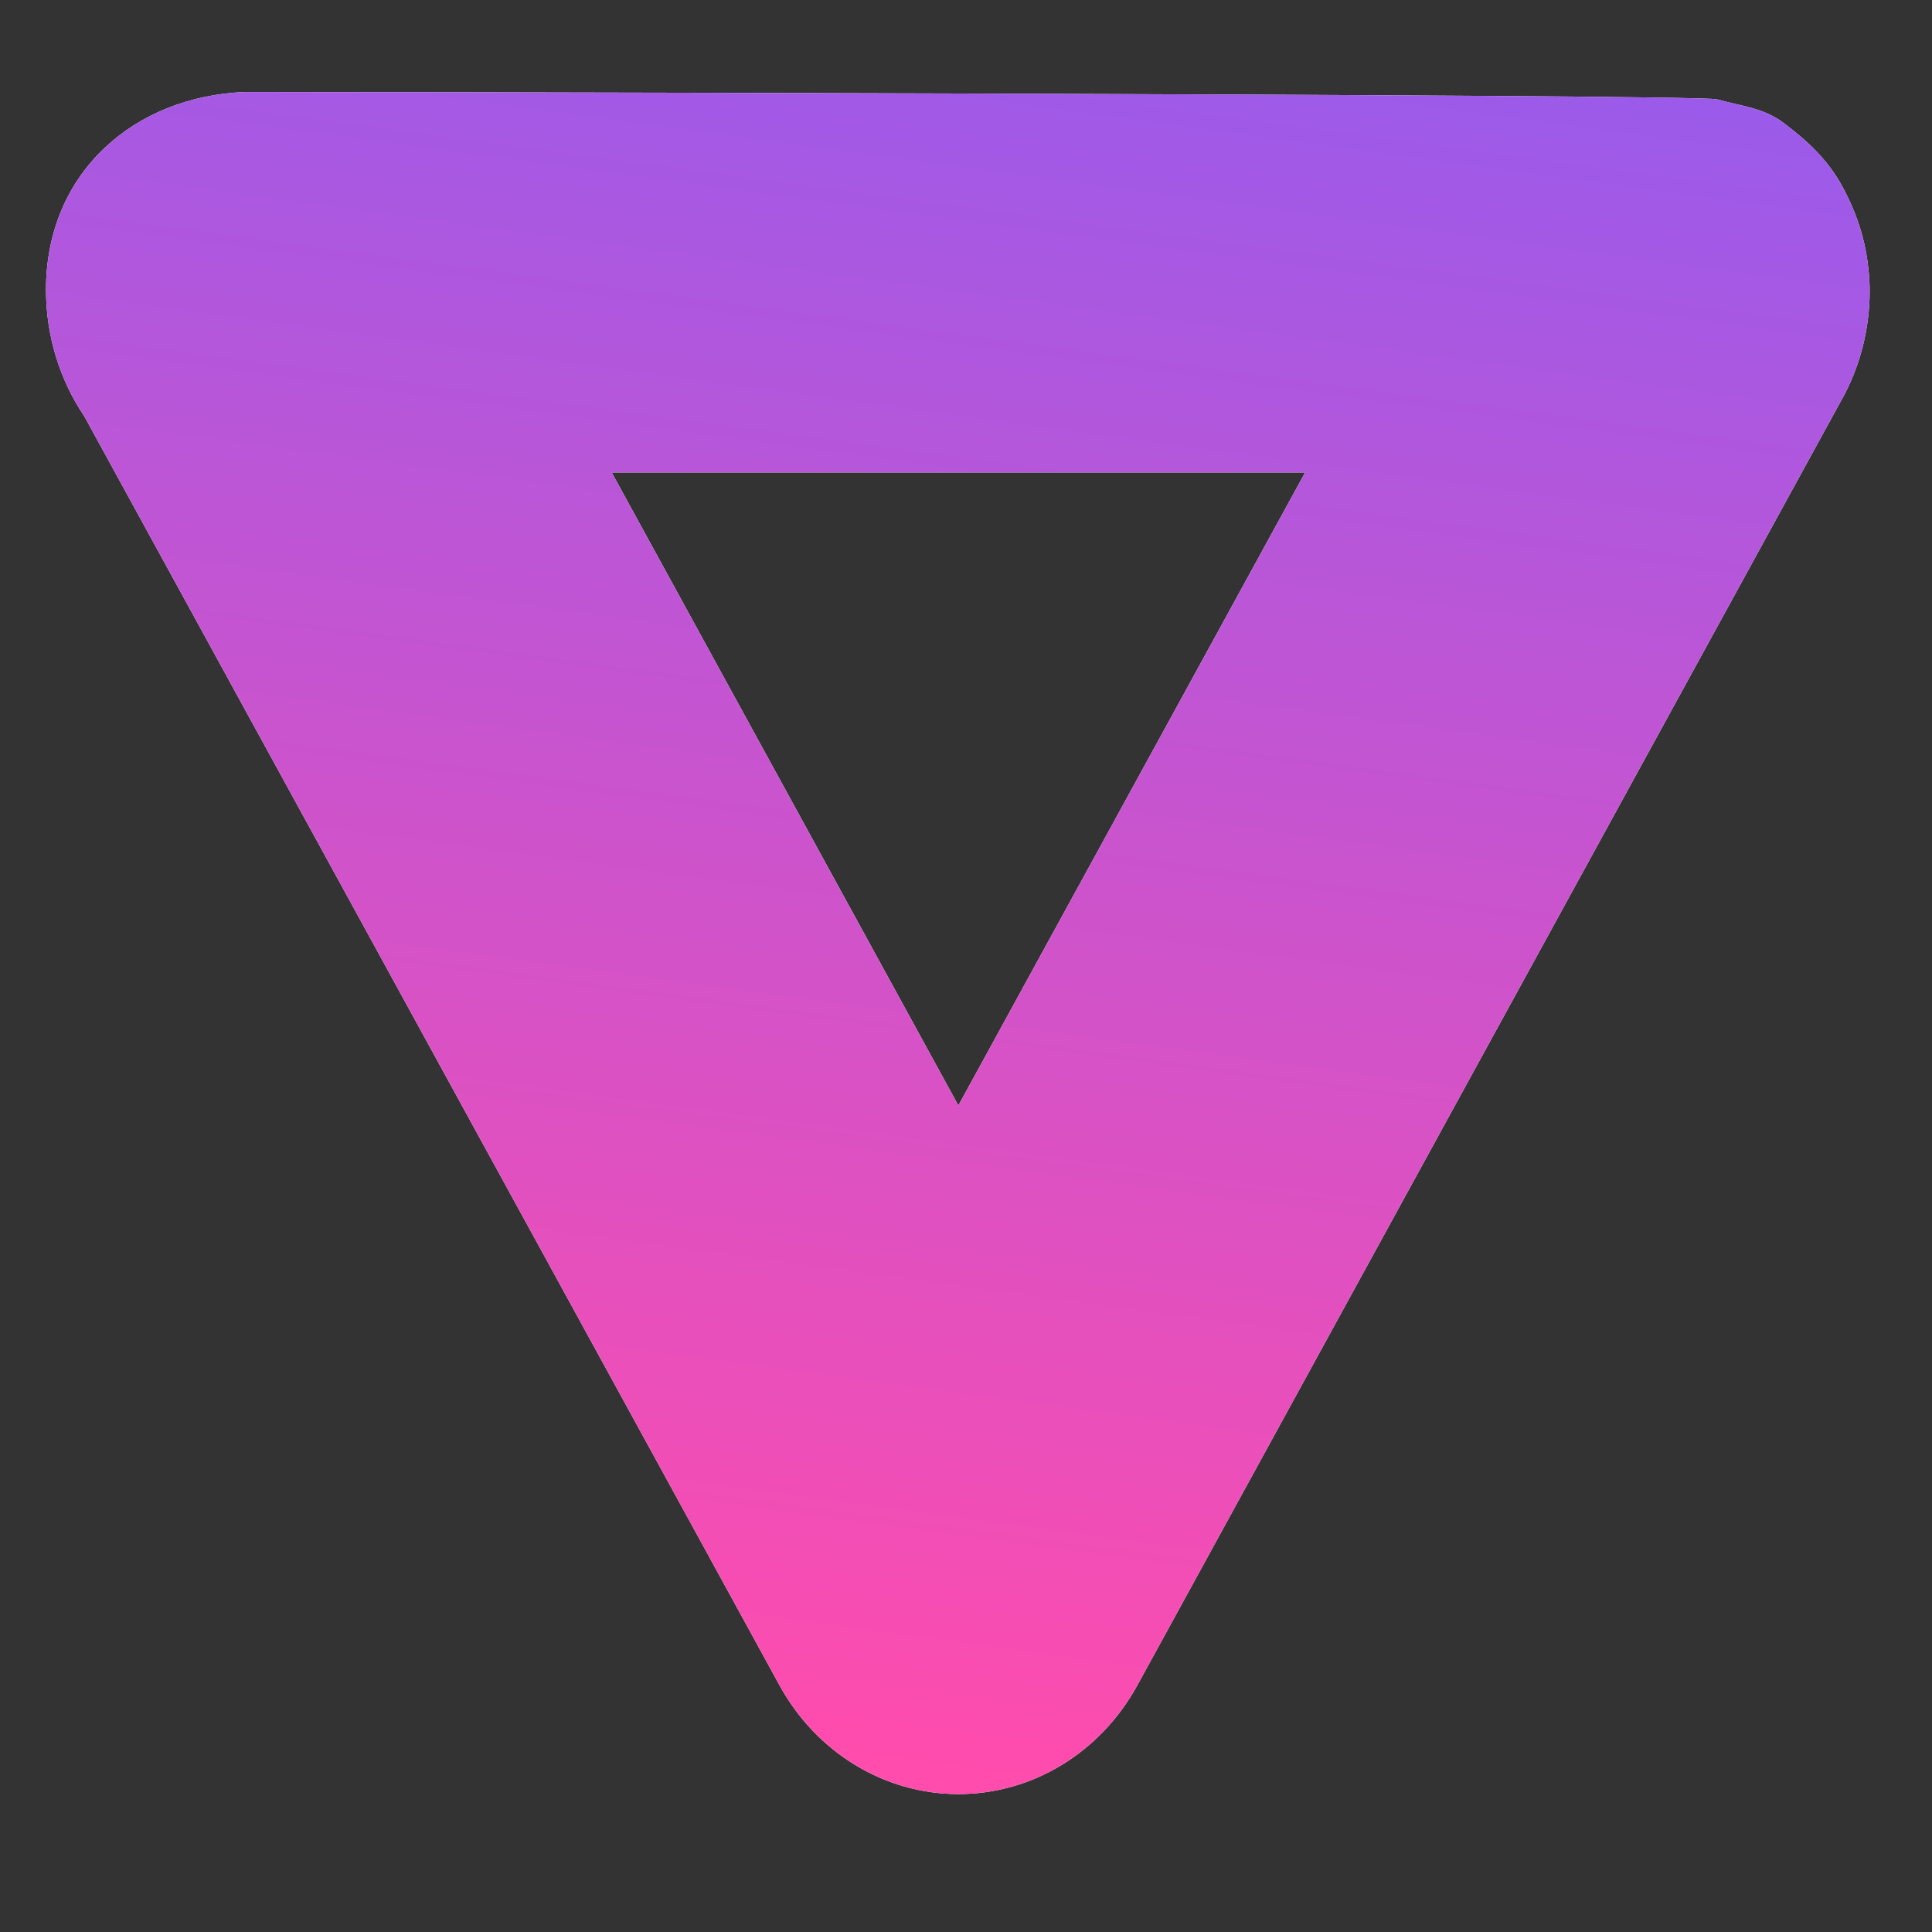 <svg width="42" height="42" viewBox="0 0 42 42" fill="none" xmlns="http://www.w3.org/2000/svg">
<rect x="0" y="0" width="42" height="42" fill="#333333" stroke="none"/>
<path d="M1.829 9.043L16.945 36.635C17.747 38.1 19.229 39.002 20.834 39.002C22.44 39.002 23.921 38.103 24.724 36.638L40.004 8.747C40.218 8.373 40.383 7.973 40.493 7.541C40.594 7.138 40.645 6.741 40.645 6.333C40.645 6.174 40.638 6.04 40.621 5.882C40.556 5.198 40.353 4.608 40.043 4.041C39.731 3.473 39.306 3.073 38.774 2.673C38.342 2.344 37.852 2.308 37.323 2.159C36.911 2.041 5.391 1.996 5.332 2C2.926 2.089 1 3.745 1 6.301C1.001 7.322 1.308 8.27 1.829 9.043ZM28.372 10.272L20.834 24.032L13.298 10.272H28.372Z" fill="white"/>
<path d="M1.829 9.043L16.945 36.635C17.747 38.1 19.229 39.002 20.834 39.002C22.44 39.002 23.921 38.103 24.724 36.638L40.004 8.747C40.218 8.373 40.383 7.973 40.493 7.541C40.594 7.138 40.645 6.741 40.645 6.333C40.645 6.174 40.638 6.04 40.621 5.882C40.556 5.198 40.353 4.608 40.043 4.041C39.731 3.473 39.306 3.073 38.774 2.673C38.342 2.344 37.852 2.308 37.323 2.159C36.911 2.041 5.391 1.996 5.332 2C2.926 2.089 1 3.745 1 6.301C1.001 7.322 1.308 8.27 1.829 9.043ZM28.372 10.272L20.834 24.032L13.298 10.272H28.372Z" fill="url(#paint0_linear_5_7)"/>
<defs>
<linearGradient id="paint0_linear_5_7" x1="21.589" y1="38.69" x2="27.408" y2="-4.179" gradientUnits="userSpaceOnUse">
<stop stop-color="#FF4CAD"/>
<stop offset="1" stop-color="#8E5CF2"/>
</linearGradient>
</defs>
</svg>
